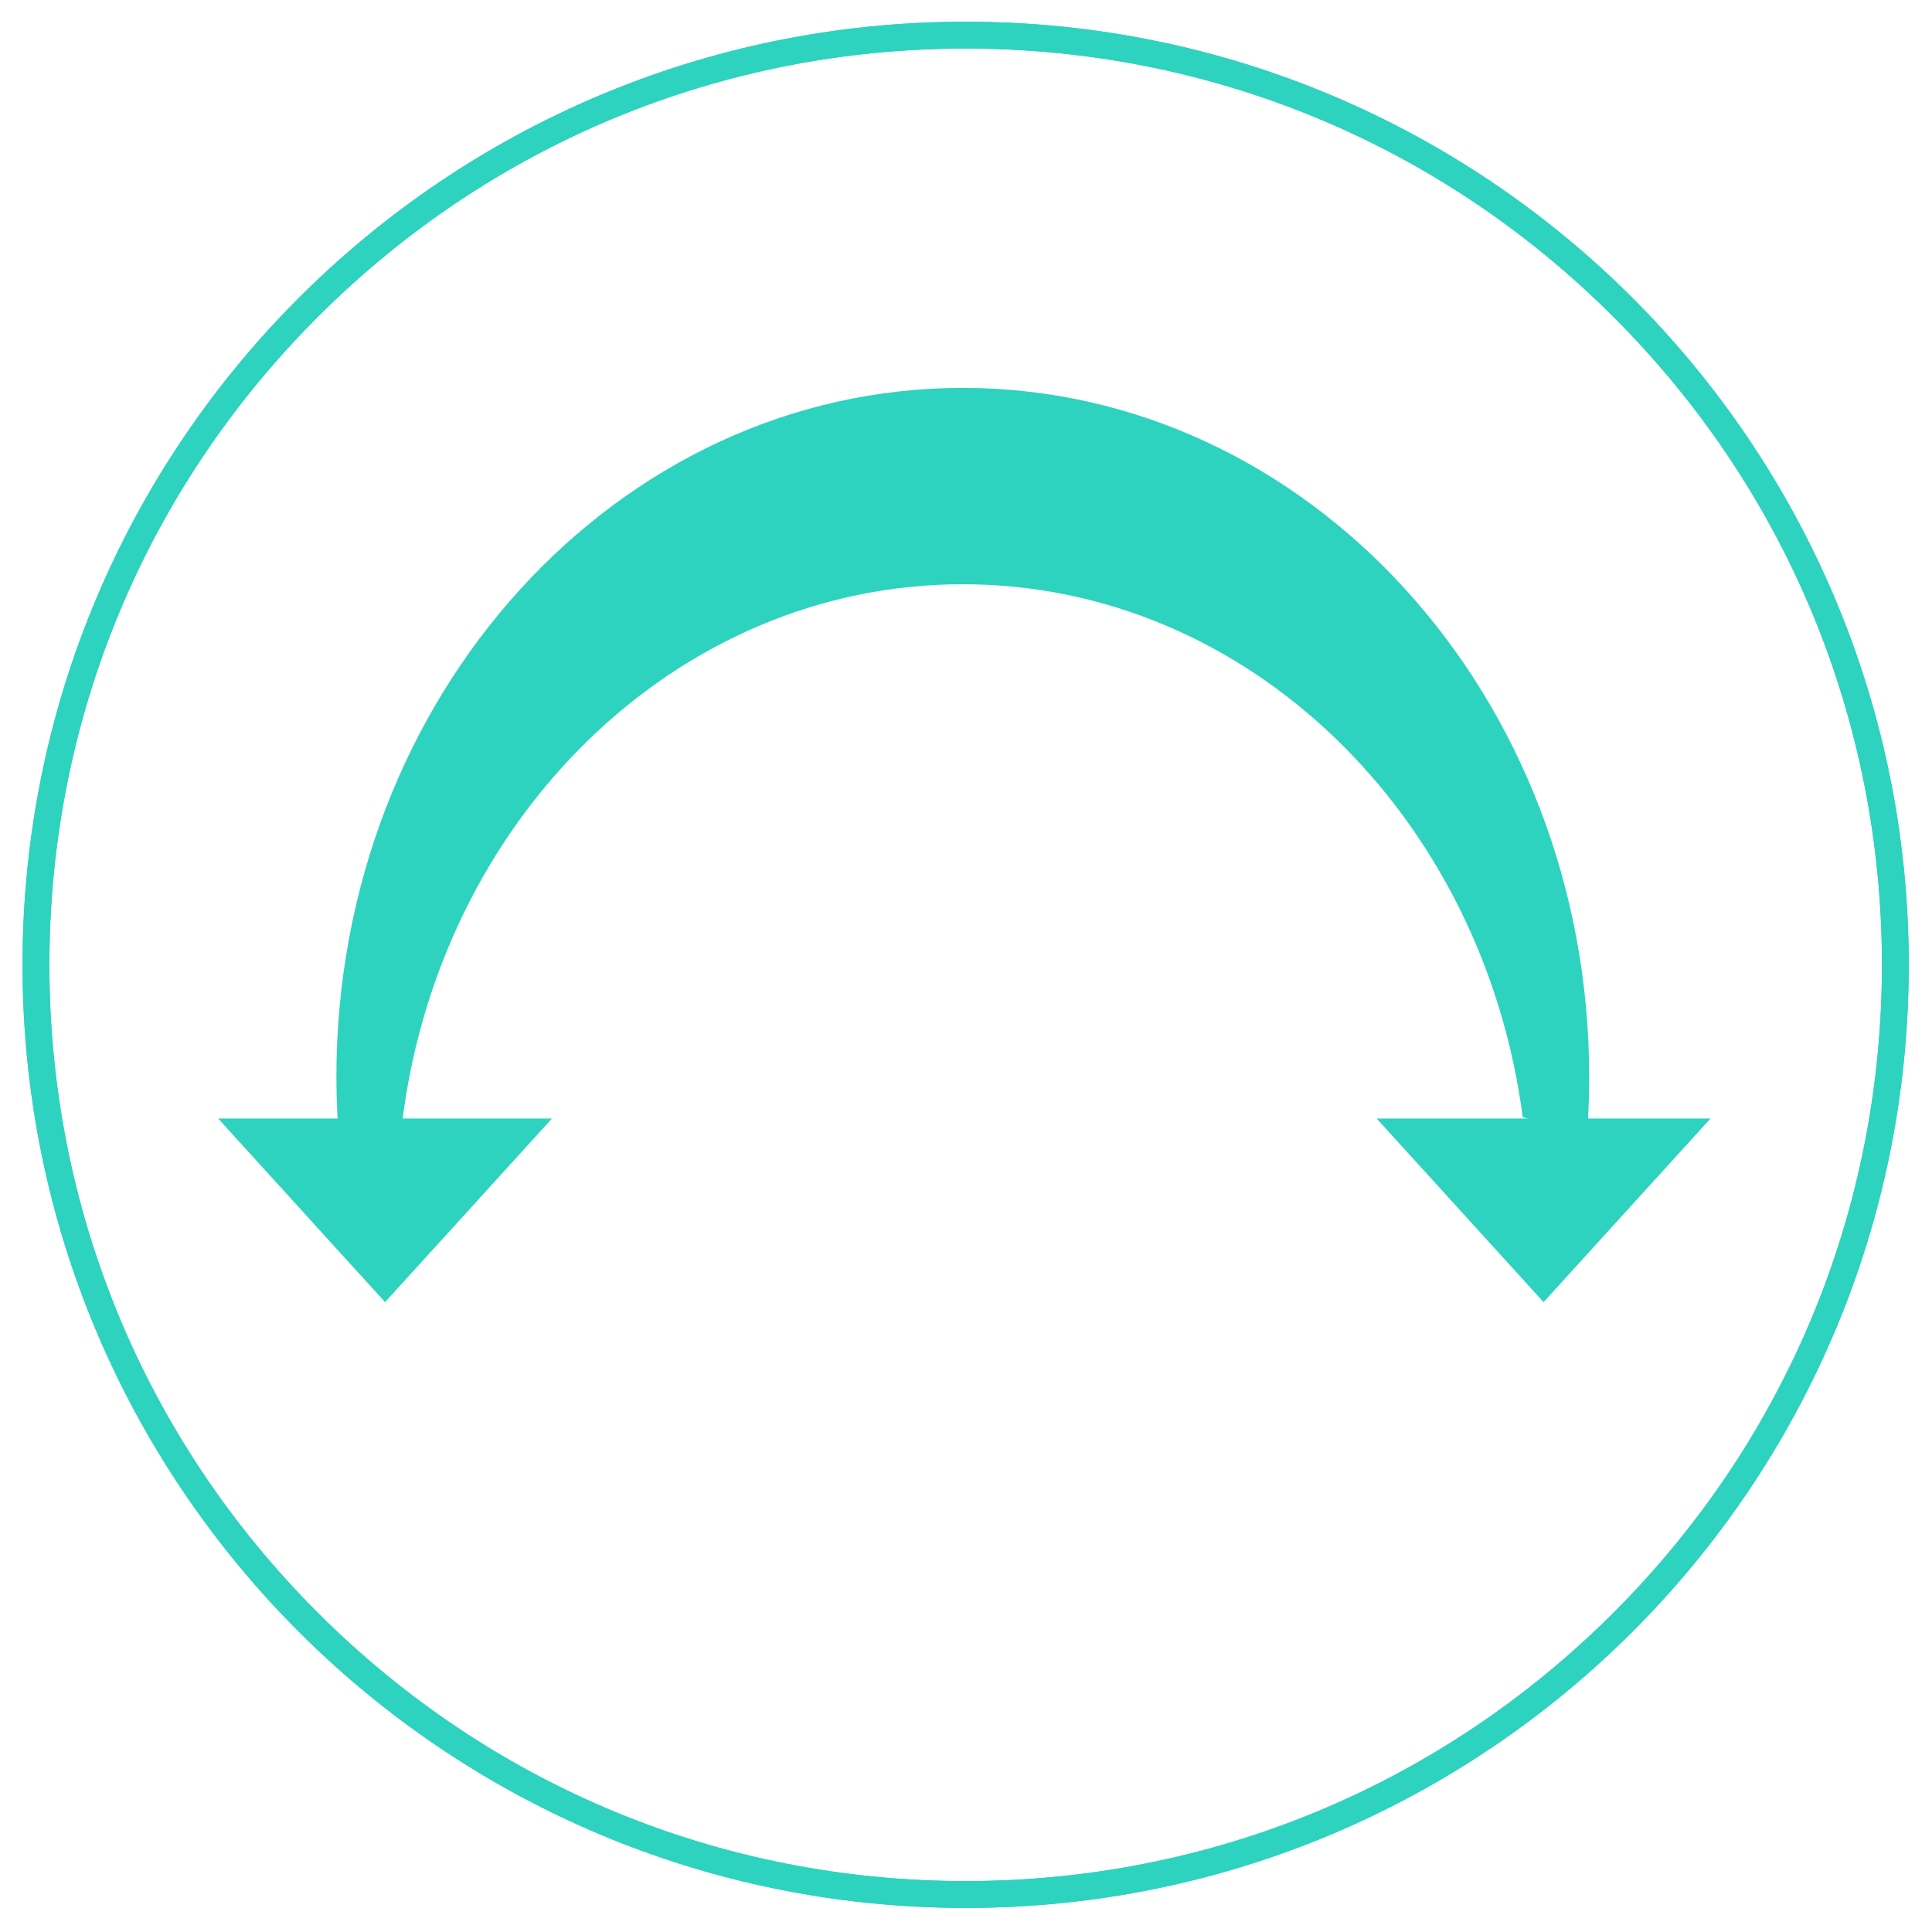 <?xml version="1.0" encoding="utf-8"?>
<!-- Generator: Adobe Illustrator 16.0.3, SVG Export Plug-In . SVG Version: 6.00 Build 0)  -->
<!DOCTYPE svg PUBLIC "-//W3C//DTD SVG 1.1//EN" "http://www.w3.org/Graphics/SVG/1.1/DTD/svg11.dtd">
<svg version="1.1" id="Layer_1" xmlns="http://www.w3.org/2000/svg" xmlns:xlink="http://www.w3.org/1999/xlink" x="0px" y="0px"
	 width="288px" height="288px" viewBox="0 0 288 288" enable-background="new 0 0 288 288" xml:space="preserve">
<g id="Layer_2">
	<g>
		<path fill="#2DD3BF" d="M143.947,7.238c36.485,0,70.784,14.207,96.581,40.005c25.802,25.797,40.009,60.097,40.009,96.581
			s-14.207,70.783-40.009,96.58c-25.797,25.799-60.096,40.006-96.577,40.006c-36.484,0-70.784-14.207-96.582-40.006
			c-25.8-25.797-40.008-60.098-40.008-96.58c0-36.483,14.208-70.783,40.006-96.581C73.163,21.445,107.463,7.238,143.947,7.238
			 M143.947,3.238C66.303,3.238,3.359,66.18,3.359,143.824c0,77.644,62.944,140.586,140.588,140.586
			c77.644,0,140.586-62.941,140.586-140.586C284.533,66.179,221.592,3.238,143.947,3.238L143.947,3.238z"/>
	</g>
</g>
<g id="Layer_2_1_">
	<g>
		<path fill="#2DD3BF" d="M143.947,7.238c36.485,0,70.784,14.207,96.581,40.005c25.802,25.797,40.009,60.097,40.009,96.581
			s-14.207,70.783-40.009,96.58c-25.797,25.799-60.096,40.006-96.577,40.006c-36.484,0-70.784-14.207-96.582-40.006
			c-25.8-25.797-40.008-60.098-40.008-96.58c0-36.483,14.208-70.783,40.006-96.581C73.163,21.445,107.463,7.238,143.947,7.238
			 M143.947,3.238C66.303,3.238,3.359,66.18,3.359,143.824c0,77.644,62.944,140.586,140.588,140.586
			c77.644,0,140.586-62.941,140.586-140.586C284.533,66.179,221.592,3.238,143.947,3.238L143.947,3.238z"/>
	</g>
</g>
<g>
	<path fill="#2DD3BF" d="M143.521,57.823c-51.569,0-93.375,45.99-93.375,102.72c0,3.621,0.188,7.193,0.521,10.718l9.211-3.343
		c5.332-45.594,40.748-80.826,83.644-80.826c42.464,0,77.589,34.523,83.468,79.446l9.584,2.553c0.21-2.817,0.322-5.669,0.322-8.548
		C236.896,103.813,195.093,57.823,143.521,57.823z"/>
	<polygon fill="#2DD3BF" points="82.277,166.744 57.402,194.109 32.526,166.744 	"/>
	<polygon fill="#2DD3BF" points="254.975,166.744 230.1,194.109 205.223,166.744 	"/>
</g>
</svg>
